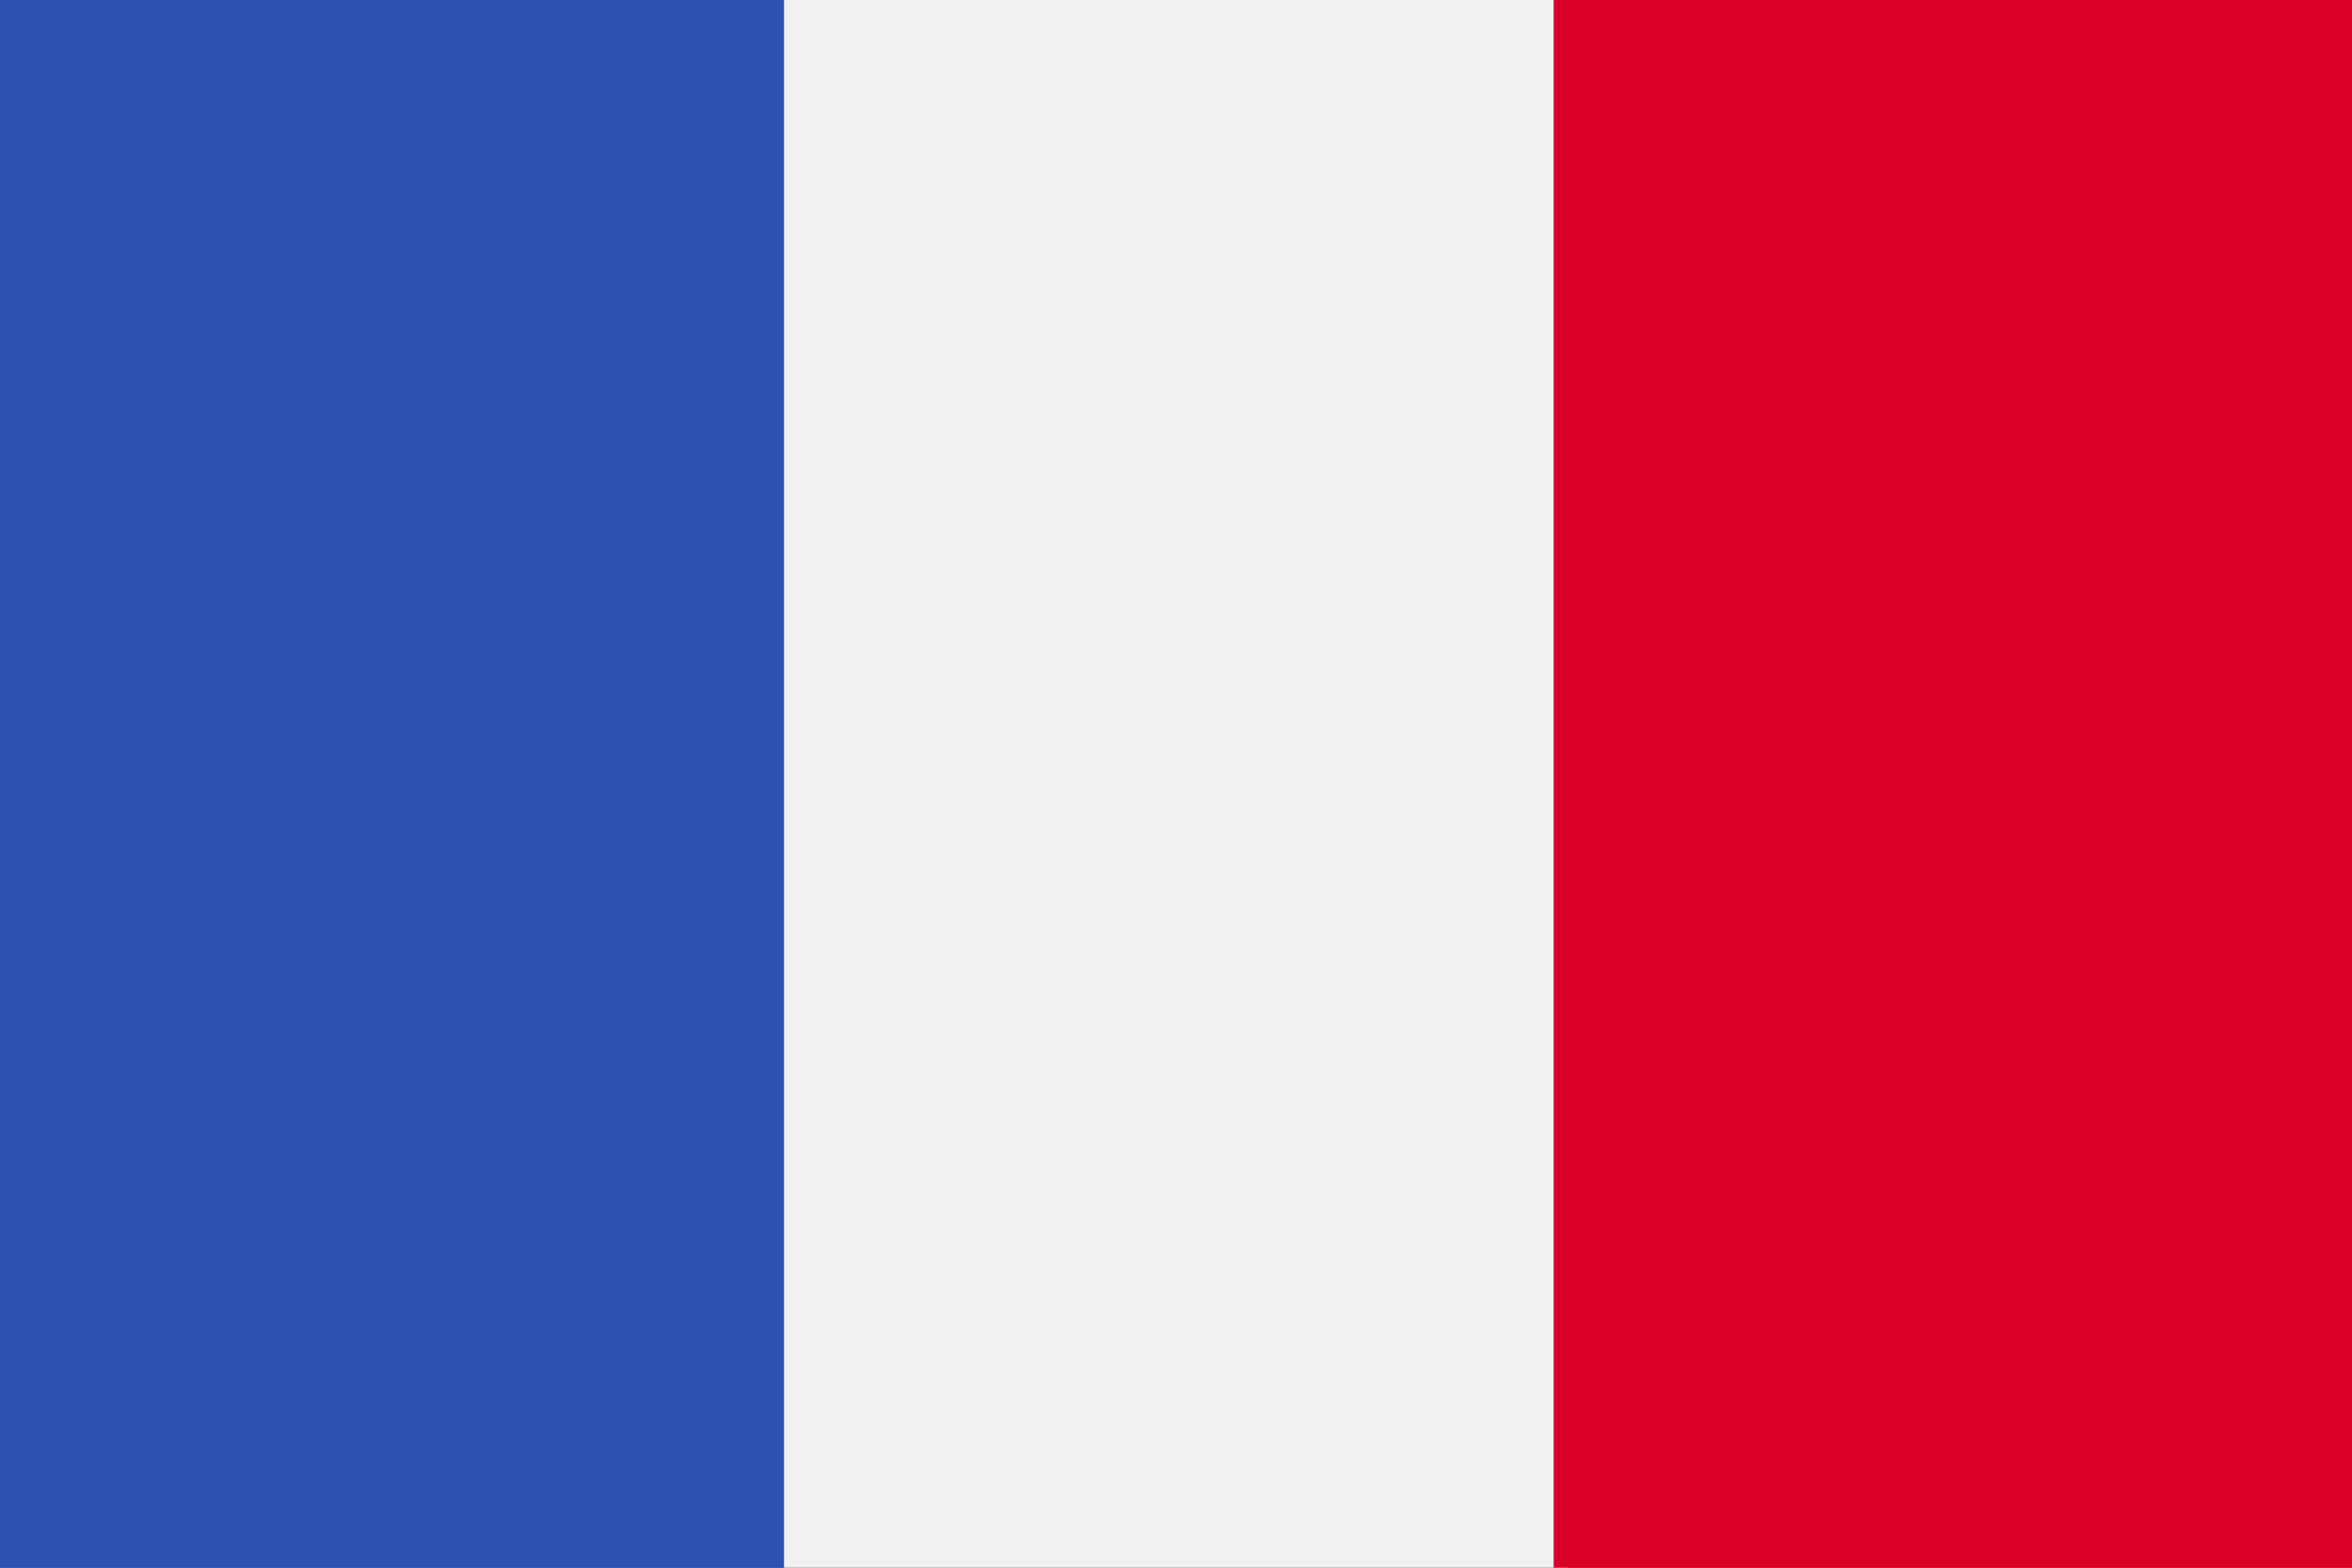 <?xml version="1.0" encoding="utf-8"?>
<!-- Generator: Adobe Illustrator 24.1.0, SVG Export Plug-In . SVG Version: 6.00 Build 0)  -->
<svg version="1.1" id="Layer_1" xmlns="http://www.w3.org/2000/svg" xmlns:xlink="http://www.w3.org/1999/xlink" x="0px" y="0px"
	 viewBox="0 0 36 24" style="enable-background:new 0 0 36 24;" xml:space="preserve">
<rect x="0" y="0" width="36" height="24" fill="#333333" stroke="none"/>
<style type="text/css">
	.st0{clip-path:url(#SVGID_2_);}
	.st1{fill:#2E52B2;}
	.st2{fill:#F0F0F0;}
	.st3{fill:#D80027;}
</style>
<g>
	<defs>
		<rect id="SVGID_1_" width="36" height="24"/>
	</defs>
	<clipPath id="SVGID_2_">
		<use xlink:href="#SVGID_1_"  style="overflow:visible;"/>
	</clipPath>
	<g class="st0">
		<rect x="-0.29" y="0" class="st1" width="12.29" height="24.62"/>
		<rect x="12" class="st2" width="12" height="25"/>
		<rect x="23.78" y="-0.55" class="st3" width="12.22" height="25.55"/>
	</g>
</g>
</svg>
